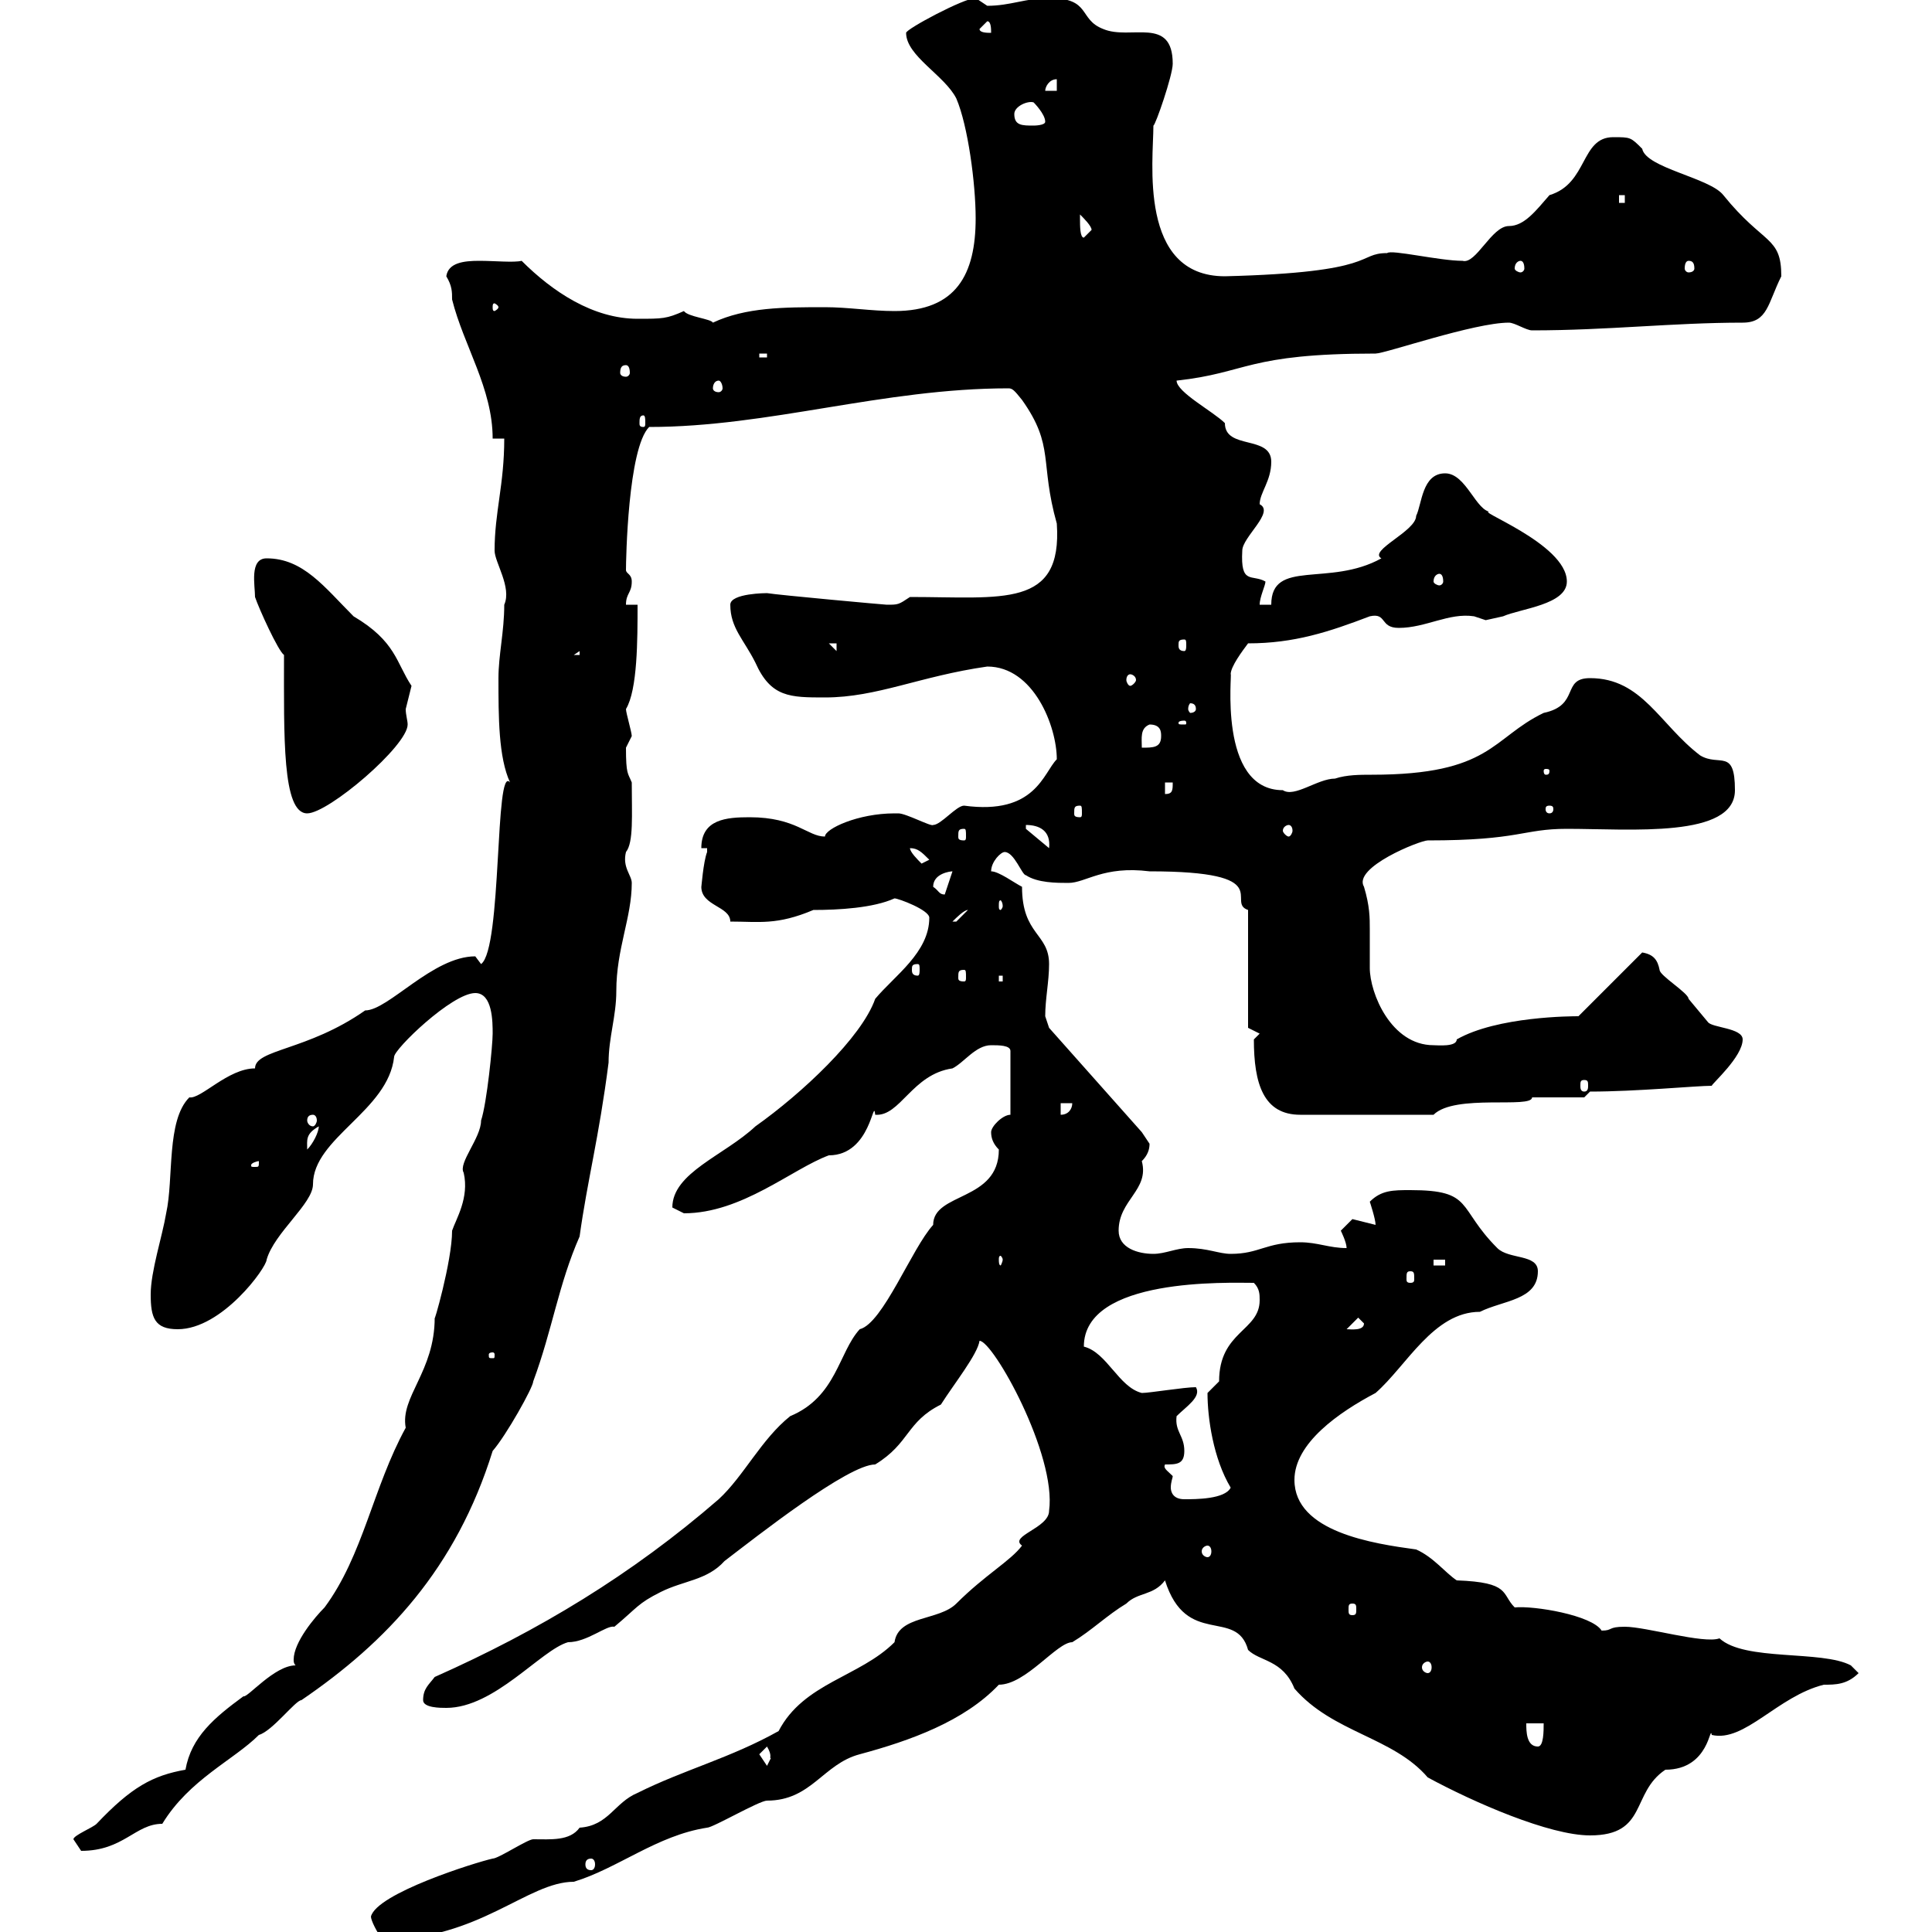 <svg xmlns="http://www.w3.org/2000/svg" xmlns:xlink="http://www.w3.org/1999/xlink" width="300" height="300"><path d="M57.60 297.60C57.60 298.20 58.50 300 59.40 301.20C74.40 301.20 81.90 292.20 89.10 292.20C96 290.10 102 285 109.80 283.80C110.70 283.80 117.90 279.60 119.10 279.60C126 279.60 127.80 273.90 133.50 272.40C141.30 270.30 149.70 267.30 155.10 261.60C159.30 261.60 164.10 255 166.50 255C169.50 253.20 171.90 250.80 174.90 249C176.70 247.20 179.10 247.80 180.90 245.40C184.20 255.90 192 249.60 193.80 256.20C195.60 258 199.20 257.70 201 262.20C207 269.10 216.30 269.70 221.70 276C228.90 279.90 240.60 285 246.90 285C255.90 285 253.20 278.40 258.60 274.80C265.50 274.80 265.50 267.60 265.80 269.40C270.90 270.60 276 263.40 283.20 261.60C285 261.60 286.80 261.60 288.60 259.80L287.40 258.60C282.90 256.20 270.90 258 267 254.40C264.60 255.30 255.60 252.60 252.30 252.60C249.60 252.60 250.50 253.20 248.70 253.20C247.20 250.80 238.20 249.30 235.20 249.60C233.10 247.50 234.60 245.70 226.20 245.40C224.40 244.20 222.60 241.80 219.90 240.60C213.30 239.70 201 237.90 201 229.80C201 224.10 207.90 219.30 213.60 216.30C218.40 212.10 222.60 203.70 229.80 203.70C233.40 201.90 238.80 201.90 238.80 197.40C238.80 194.70 234.30 195.60 232.50 193.80C226.20 187.50 228.90 184.80 219 184.80C216.30 184.80 214.50 184.80 212.70 186.60C212.70 186.60 213.60 189.30 213.60 190.20C213.60 190.20 210 189.30 210 189.30C210 189.30 208.20 191.10 208.20 191.10C208.20 191.10 209.10 192.90 209.10 193.80C206.40 193.80 204.60 192.90 201.90 192.90C196.50 192.90 195.60 194.70 191.10 194.70C189.30 194.70 187.50 193.80 184.50 193.80C182.70 193.80 180.90 194.70 179.10 194.70C176.70 194.70 173.70 193.80 173.70 191.10C173.70 186.30 178.50 184.80 177.30 180.30C178.20 179.40 178.50 178.50 178.50 177.60C178.50 177.60 177.30 175.80 177.30 175.80L162.90 159.60C162.90 159.60 162.30 157.80 162.30 157.80C162.30 155.10 162.90 152.40 162.90 149.70C162.90 144.90 158.70 145.20 158.70 137.70C157.50 137.10 155.10 135.30 153.90 135.30C153.90 133.80 155.40 132.30 156 132.30C157.50 132.30 158.70 135.90 159.30 135.90C161.10 137.10 164.10 137.10 165.90 137.10C168.60 137.10 171.30 134.40 178.50 135.30C198.60 135.30 190.20 140.10 193.80 141.30L193.80 159.60L195.60 160.50L194.70 161.40C194.70 168.30 196.20 173.10 201.90 173.10L222.60 173.10C225.90 169.80 237.90 172.20 237.90 170.40C238.80 170.40 245.10 170.40 246 170.40L246.90 169.50C254.10 169.50 263.40 168.60 265.80 168.60C265.80 168.30 270.60 164.10 270.60 161.40C270.60 159.60 265.80 159.60 265.20 158.70C265.20 158.70 262.20 155.10 262.20 155.10C262.20 154.20 257.70 151.50 257.70 150.60C257.40 149.10 256.80 148.20 255 147.90L245.10 157.80C244.20 157.80 232.50 157.80 226.20 161.40C226.20 162.60 223.20 162.30 222.60 162.30C216 162.30 212.70 154.20 212.70 150.30C212.70 148.50 212.70 146.40 212.70 144.30C212.70 142.50 212.70 140.70 211.80 137.70C210 134.70 220.50 130.50 221.70 130.50C236.10 130.50 236.40 128.70 243.30 128.70C253.20 128.70 269.40 130.20 269.40 122.70C269.40 116.10 267 119.10 264 117.30C257.70 112.50 255 105.30 246.90 105.30C242.40 105.30 245.40 109.50 239.70 110.70C231.60 114.60 231.60 120.30 213 120.30C211.20 120.30 209.10 120.30 207.30 120.90C204.60 120.90 201 123.90 199.20 122.70C189 122.70 191.40 104.10 191.10 104.70C191.10 103.50 192.90 101.10 193.80 99.90C201 99.90 206.40 98.10 212.70 95.70C215.40 95.10 214.20 97.50 217.20 97.50C221.40 97.50 225 95.10 228.90 95.70C228.90 95.70 230.70 96.30 230.70 96.30C230.70 96.30 233.40 95.70 233.40 95.70C236.10 94.50 243.30 93.90 243.30 90.30C243.30 84.30 228 78.90 231.60 79.50C229.20 79.50 227.70 73.50 224.40 73.50C220.80 73.50 220.80 78.30 219.90 80.10C219.90 82.50 212.40 85.50 214.50 86.70C206.40 91.20 197.40 86.70 197.40 93.90L195.60 93.90C195.60 92.70 196.50 90.90 196.50 90.30C194.40 89.10 192.60 90.90 192.90 85.50C192.90 83.40 198 79.50 195.60 78.30C195.60 76.50 197.40 74.70 197.40 71.70C197.40 67.50 190.20 69.90 190.20 65.70C188.40 63.90 182.70 60.90 182.70 59.10C193.80 57.90 193.50 54.90 213.60 54.90C215.10 54.90 228.90 50.10 234.30 50.10C235.20 50.10 237 51.30 237.90 51.30C249.60 51.30 259.80 50.10 270.60 50.10C274.50 50.10 274.50 47.10 276.60 42.90C276.60 36.60 273.90 38.10 267.60 30.30C265.50 27.60 255.60 26.10 255 23.10C253.20 21.30 253.20 21.30 250.50 21.30C245.40 21.30 246.60 28.50 240.60 30.30C238.50 32.70 236.70 35.10 234.30 35.10C231.60 35.10 229.20 41.10 227.10 40.50C223.50 40.50 216 38.70 215.40 39.30C210.60 39.30 214.20 42.30 190.20 42.90C176.70 42.90 179.10 24.90 179.10 19.50C179.40 19.50 182.10 11.70 182.10 9.90C182.10 2.40 175.50 6.30 171.30 4.50C167.40 3 169.50-0.30 162.90-0.30C159.30-0.30 156.90 0.90 153.30 0.90C153.30 0.90 151.50-0.30 151.50-0.30C149.70-0.30 140.70 4.50 140.70 5.10C140.70 8.70 146.70 11.70 148.50 15.30C150.30 19.50 151.50 28.50 151.50 33.90C151.50 42.60 148.50 48.30 138.90 48.30C135.30 48.30 131.70 47.70 128.10 47.70C121.80 47.70 115.80 47.70 110.70 50.10C110.40 49.50 106.80 49.20 106.20 48.30C103.50 49.50 102.90 49.50 99 49.50C92.10 49.50 85.80 45.30 81 40.50C79.80 40.80 76.80 40.50 74.40 40.50C72 40.50 69.60 40.80 69.30 42.90C70.20 44.40 70.20 45.30 70.20 46.50C72 53.70 76.50 60.30 76.50 68.10L78.30 68.10C78.30 75.30 76.80 79.50 76.80 85.50C76.80 87.30 79.50 91.20 78.30 93.90C78.30 98.10 77.40 101.70 77.40 105.30C77.40 111.30 77.40 117.60 79.20 121.50C76.80 118.50 78 147.30 74.70 149.70C74.70 149.70 73.80 148.50 73.80 148.50C67.20 148.50 60.30 156.90 56.70 156.90C47.70 163.20 39.60 162.90 39.60 165.90C35.40 165.90 31.20 170.70 29.40 170.40C25.80 174 27 183 25.80 188.40C25.20 192 23.40 197.40 23.40 201C23.40 204.60 24 206.40 27.60 206.40C34.50 206.40 41.40 196.80 41.40 195.60C42.60 191.40 48.60 186.90 48.60 183.90C48.60 176.70 60.30 172.50 61.20 164.10C61.20 162.90 70.20 154.20 73.80 154.20C76.50 154.20 76.50 158.70 76.50 160.50C76.50 162.30 75.60 171.30 74.70 174C74.70 176.70 71.10 180.60 72 182.10C72.90 186 70.80 189.30 70.20 191.10C70.20 195.90 67.20 206.10 67.50 204.60C67.50 213 62.10 216.90 63 221.70C57.90 231 56.40 241.50 50.40 249.60C48.90 251.10 45.60 255 45.60 257.70C45.60 258 45.60 258.30 45.90 258.60C42.60 258.60 38.40 263.70 37.80 263.40C33.30 266.70 29.70 269.70 28.80 274.80C23.70 275.70 20.40 277.50 15 283.20C14.40 283.80 11.40 285 11.40 285.60C11.40 285.60 12.60 287.40 12.60 287.40C19.20 287.40 21 283.20 25.20 283.20C29.40 276.30 36.30 273.30 40.20 269.40C42.30 268.80 45.90 264 46.80 264C60 255 70.80 243.60 76.50 225.30C78.60 222.90 82.80 215.40 82.80 214.50C85.80 206.40 86.70 199.50 90 192C91.20 183.30 93 176.70 94.50 165C94.50 161.10 95.70 157.80 95.70 153.90C95.70 147.30 98.10 142.50 98.10 137.10C98.10 135.90 96.60 134.70 97.20 132.30C98.40 130.80 98.10 126.60 98.10 121.50C97.50 120 97.20 120.30 97.20 116.10C97.20 116.10 98.10 114.30 98.10 114.30C98.10 113.70 97.20 110.70 97.20 110.10C99 107.10 99 99.30 99 93.90L97.20 93.90C97.20 92.10 98.10 92.10 98.10 90.30C98.10 89.10 97.20 89.10 97.20 88.50C97.20 87 97.50 69.60 100.80 66.30C119.40 66.30 137.10 60.30 156.60 60.30C157.20 60.30 157.50 60.60 158.70 62.10C163.80 69.30 161.40 71.70 164.10 81.30C165 94.50 155.70 92.70 141.30 92.70C139.50 93.90 139.50 93.90 137.70 93.90C137.40 93.90 120.90 92.40 119.10 92.10C119.10 92.10 113.40 92.10 113.40 93.90C113.40 97.50 115.50 99.30 117.30 102.90C119.70 108.30 122.70 108.30 128.10 108.30C136.20 108.30 142.80 105 153.30 103.50C160.50 103.50 164.10 112.80 164.10 117.90C162 120 160.80 126.60 149.70 125.10C148.50 125.10 146.10 128.10 144.90 128.10C144.60 128.40 140.70 126.30 139.50 126.30C139.50 126.30 138.90 126.30 138.90 126.30C133.20 126.30 128.10 128.70 128.10 129.90C125.40 129.90 123.60 126.90 116.40 126.90C112.80 126.90 108.90 127.20 108.90 131.70L109.80 131.70C109.80 131.70 109.80 132.30 109.80 132.30C109.20 133.80 108.90 138 108.90 137.70C108.90 140.70 113.40 140.70 113.40 143.10C117.90 143.10 120.60 143.70 126.30 141.30C130.20 141.30 135.60 141 138.90 139.50C139.50 139.50 144.30 141.30 144.30 142.50C144.30 147.90 138.90 151.50 135.90 155.10C133.80 161.10 124.50 169.80 117.30 174.90C112.50 179.40 104.40 182.10 104.40 187.50C104.40 187.50 106.20 188.40 106.20 188.40C115.20 188.40 123 181.50 128.70 179.40C135.30 179.40 135.60 170.10 135.90 173.10C139.80 173.40 141.60 166.80 147.90 165.90C149.70 165 151.50 162.30 153.90 162.30C155.10 162.30 156.90 162.30 156.90 163.20L156.90 173.10C155.70 173.10 153.90 174.90 153.90 175.80C153.90 176.70 154.20 177.60 155.10 178.50C155.10 186.60 144.90 185.10 144.90 190.20C141.60 193.80 137.10 205.50 133.50 206.40C130.20 210 129.90 216.90 122.70 219.90C118.20 223.50 115.50 229.20 111.60 232.80C98.10 244.50 83.70 253.20 67.50 260.40C66.60 261.60 65.70 262.20 65.70 264C65.70 265.20 68.40 265.20 69.30 265.20C76.80 265.20 84 256.20 88.20 255C91.20 255 94.20 252.30 95.40 252.60C99 249.60 99 249 102.60 247.20C106.20 245.40 109.80 245.40 112.50 242.40C117.60 238.50 131.70 227.40 135.90 227.40C141.30 224.10 140.70 220.80 146.10 218.10C148.20 214.80 151.80 210.30 152.10 208.20C154.20 208.20 164.10 225.90 162.90 234.60C162.90 237.30 156.60 238.50 158.70 240C156.90 242.40 153 244.50 148.50 249C145.80 251.70 139.50 250.80 138.90 255C133.50 260.40 124.80 261.30 120.90 268.80C113.40 273 106.20 274.80 99 278.40C95.40 279.90 94.50 283.50 90 283.80C88.50 285.90 85.50 285.60 82.80 285.60C81.90 285.60 77.40 288.60 76.50 288.60C73.80 289.20 58.50 294 57.60 297.60ZM91.80 288.60C92.10 288.60 92.40 288.90 92.40 289.50C92.40 290.10 92.10 290.40 91.80 290.40C91.20 290.40 90.90 290.10 90.90 289.50C90.90 288.90 91.20 288.60 91.80 288.60ZM117.90 272.40C117.90 272.40 119.10 271.20 119.10 271.20C120 272.70 119.40 273 119.70 273C119.70 273 119.10 274.20 119.10 274.20C119.10 274.20 117.90 272.40 117.90 272.40ZM237 267.60L239.70 267.60C239.70 268.80 239.70 271.20 238.80 271.20C237 271.20 237 268.80 237 267.60ZM221.70 258C222 258 222.30 258.30 222.30 258.90C222.30 259.50 222 259.80 221.70 259.80C221.40 259.80 220.80 259.50 220.80 258.90C220.80 258.30 221.40 258 221.70 258ZM210 249C210.60 249 210.60 249.30 210.60 249.90C210.60 250.50 210.60 250.80 210 250.80C209.40 250.80 209.40 250.50 209.40 249.90C209.40 249.30 209.40 249 210 249ZM187.50 240C187.80 240 188.10 240.30 188.10 240.90C188.10 241.50 187.80 241.80 187.50 241.80C187.20 241.80 186.60 241.50 186.60 240.90C186.60 240.30 187.20 240 187.50 240ZM180.90 227.40C182.70 227.40 183.90 227.40 183.90 225.30C183.90 222.90 182.40 222.30 182.70 219.90C184.20 218.40 186.60 216.90 185.70 215.40C183.90 215.40 178.50 216.30 177.30 216.30C173.70 215.40 171.90 210 168.30 209.10C168.30 198.30 190.80 199.20 194.70 199.20C195.60 200.10 195.60 201 195.60 201.90C195.60 206.70 189.30 206.70 189.30 214.50C189.30 214.50 187.50 216.30 187.50 216.30C187.50 220.20 188.40 226.50 191.10 231C190.20 232.80 185.70 232.80 183.90 232.80C182.10 232.80 181.80 231.60 181.80 231C181.80 230.10 182.10 229.50 182.10 229.20C181.20 228.30 180.60 228 180.90 227.40ZM76.50 210C76.80 210 76.80 210.30 76.80 210.30C76.80 210.90 76.80 210.90 76.50 210.90C75.90 210.90 75.90 210.90 75.90 210.30C75.90 210.30 75.90 210 76.50 210ZM210.90 204.60L211.80 205.50C211.80 206.70 209.70 206.40 209.10 206.40ZM219 197.40C219.60 197.40 219.60 197.70 219.60 198.60C219.60 198.90 219.60 199.20 219 199.20C218.40 199.20 218.40 198.90 218.40 198.60C218.40 197.70 218.40 197.40 219 197.40ZM222.60 195.60L224.40 195.60L224.40 196.50L222.60 196.50ZM155.70 195.60C155.70 195.90 155.40 196.50 155.40 196.50C155.10 196.50 155.10 195.90 155.10 195.60C155.10 195.30 155.10 195 155.40 195C155.40 195 155.70 195.30 155.70 195.60ZM40.20 180.30C40.20 181.20 40.20 181.20 39.60 181.20C39 181.20 39 181.20 39 180.90C39 180.60 39.90 180.30 40.20 180.30C40.20 180.30 40.20 180.30 40.20 180.30ZM49.50 174.90C49.50 175.80 48.60 177.60 47.70 178.50C47.70 177 47.40 176.10 49.50 174.90ZM48.60 173.10C48.90 173.10 49.20 173.40 49.20 174C49.20 174.30 48.90 174.90 48.60 174.90C48 174.90 47.70 174.30 47.70 174C47.70 173.40 48 173.10 48.60 173.10ZM164.70 171.30L166.50 171.30C166.50 172.20 165.90 173.10 164.70 173.10ZM246 167.70C246.60 167.70 246.60 168 246.60 168.60C246.60 168.90 246.60 169.50 246 169.50C245.40 169.50 245.40 168.90 245.40 168.60C245.40 168 245.40 167.70 246 167.70ZM155.10 151.50L155.70 151.50L155.70 152.40L155.10 152.40ZM149.70 150.60C150 150.60 150 150.90 150 151.80C150 152.10 150 152.40 149.70 152.40C148.80 152.40 148.80 152.10 148.80 151.80C148.80 150.90 148.80 150.60 149.70 150.60ZM142.50 149.70C142.80 149.70 142.80 150 142.80 150.60C142.80 150.90 142.80 151.50 142.50 151.50C141.60 151.50 141.60 150.90 141.60 150.60C141.60 150 141.60 149.70 142.50 149.70ZM150.30 141.30C150.30 141.30 148.50 143.10 148.50 143.10C147.90 143.10 147.90 143.10 147.90 143.10C148.50 142.50 149.70 141.30 150.30 141.30ZM155.70 140.70C155.70 141 155.40 141.30 155.40 141.30C155.10 141.30 155.10 141 155.10 140.70C155.10 140.10 155.10 139.80 155.40 139.80C155.40 139.80 155.70 140.10 155.70 140.70ZM144.90 137.70C144.90 135.60 147.60 135.30 147.90 135.30L146.70 138.90C145.80 138.90 145.80 138.30 144.90 137.70ZM141.30 131.70C142.50 131.70 143.10 132.30 144.30 133.50L143.10 134.10C142.50 133.50 141.30 132.30 141.30 131.70ZM159.30 128.70L159.30 128.10C161.40 128.10 163.20 129 162.90 131.70ZM149.70 128.70C150 128.70 150 129 150 129.90C150 130.20 150 130.50 149.70 130.50C148.80 130.50 148.80 130.20 148.80 129.90C148.80 129 148.80 128.70 149.70 128.70ZM200.10 128.10C200.40 128.10 200.70 128.40 200.70 129C200.70 129.30 200.40 129.90 200.10 129.90C199.80 129.90 199.20 129.30 199.20 129C199.20 128.40 199.80 128.10 200.10 128.10ZM44.10 101.70C44.10 114.30 43.80 126.30 47.70 126.30C51 126.30 63.30 115.80 63.30 112.50C63.30 111.90 63 111 63 110.10C63 110.10 63.90 106.50 63.90 106.50C61.50 102.90 61.50 99.60 54.90 95.70C50.40 91.20 47.10 86.70 41.40 86.70C38.70 86.70 39.60 90.90 39.60 92.70C40.20 94.50 43.20 101.10 44.10 101.70ZM167.70 125.10C168 125.10 168 125.40 168 126.30C168 126.60 168 126.90 167.70 126.90C166.80 126.90 166.80 126.60 166.80 126.30C166.80 125.40 166.80 125.10 167.70 125.10ZM240.60 125.10C241.20 125.10 241.20 125.40 241.20 125.70C241.20 125.70 241.20 126.30 240.60 126.30C240 126.30 240 125.70 240 125.70C240 125.40 240 125.10 240.60 125.10ZM180.90 121.50L182.10 121.50C182.10 122.70 182.10 123.30 180.90 123.30ZM240.60 119.70C240.60 120.30 240.30 120.30 240 120.30C240 120.30 239.70 120.30 239.70 119.70C239.70 119.40 240 119.40 240 119.40C240.30 119.40 240.60 119.40 240.60 119.70ZM178.50 112.50C180.30 112.50 180.30 113.70 180.30 114.30C180.30 116.10 179.10 116.10 177.30 116.10C177.30 114.60 177 113.10 178.50 112.50ZM183.90 111.90C184.20 111.90 184.20 112.20 184.20 112.20C184.20 112.50 184.20 112.50 183.90 112.50C183 112.50 183 112.50 183 112.20C183 112.20 183 111.90 183.90 111.90ZM185.70 110.10C185.70 110.40 185.40 110.70 184.80 110.70C184.80 110.70 184.50 110.40 184.50 110.10C184.50 109.50 184.80 109.20 184.80 109.20C185.40 109.20 185.70 109.50 185.70 110.10ZM175.50 104.70C175.80 104.70 176.40 105 176.40 105.60C176.40 105.90 175.80 106.50 175.50 106.50C175.20 106.50 174.90 105.90 174.90 105.60C174.90 105 175.20 104.70 175.50 104.70ZM90 101.10L90 101.70L89.10 101.70ZM128.70 99.90L129.90 99.90L129.90 101.10ZM183.90 99.30C184.20 99.30 184.20 99.60 184.20 100.20C184.20 100.50 184.20 101.10 183.90 101.10C183 101.10 183 100.50 183 100.20C183 99.60 183 99.30 183.90 99.30ZM223.50 89.10C223.80 89.10 224.10 89.40 224.10 90.30C224.10 90.60 223.80 90.90 223.50 90.90C223.20 90.90 222.60 90.60 222.60 90.30C222.60 89.40 223.20 89.10 223.50 89.10ZM99.90 64.50C100.20 64.50 100.20 65.10 100.20 65.70C100.20 66 100.20 66.30 99.90 66.30C99.30 66.30 99.30 66 99.30 65.70C99.30 65.10 99.30 64.50 99.90 64.50ZM111.60 59.10C111.90 59.10 112.20 59.70 112.20 60.30C112.20 60.60 111.90 60.90 111.60 60.90C111 60.90 110.70 60.60 110.70 60.30C110.70 59.70 111 59.10 111.60 59.10ZM97.20 56.70C97.50 56.70 97.80 57 97.80 57.90C97.80 58.20 97.50 58.50 97.20 58.50C96.60 58.50 96.30 58.20 96.30 57.90C96.30 57 96.60 56.70 97.20 56.70ZM117.90 54.90L119.10 54.90L119.10 55.50L117.90 55.50ZM77.40 47.70C77.40 48 76.80 48.30 76.80 48.30C76.50 48.30 76.50 48 76.50 47.70C76.50 47.40 76.50 47.10 76.80 47.10C76.80 47.10 77.40 47.40 77.40 47.70ZM236.10 40.50C236.40 40.50 236.70 40.80 236.70 41.70C236.70 42 236.40 42.30 236.10 42.30C235.80 42.30 235.20 42 235.20 41.70C235.20 40.80 235.80 40.50 236.10 40.50ZM262.20 40.50C262.80 40.50 263.10 40.80 263.10 41.70C263.10 42 262.80 42.30 262.20 42.30C261.90 42.30 261.60 42 261.60 41.70C261.60 40.80 261.90 40.50 262.20 40.50ZM167.70 33.90C167.70 33.90 167.70 33.30 167.70 33.30C168.30 33.90 169.50 35.10 169.50 35.70C169.50 35.70 168.30 36.90 168.30 36.90C167.70 36.90 167.70 35.10 167.70 33.90ZM251.40 30.30L252.30 30.30L252.30 31.50L251.40 31.50ZM157.50 17.70C157.50 16.50 159.60 15.60 160.50 15.90C160.50 15.90 162.30 17.70 162.30 18.90C162.30 19.50 160.50 19.50 160.50 19.50C158.70 19.50 157.50 19.50 157.50 17.70ZM164.10 12.30L164.10 14.10L162.30 14.10C162.30 13.50 162.90 12.30 164.10 12.30ZM152.10 4.50L153.30 3.30C153.90 3.30 153.90 4.50 153.90 5.10C153.30 5.10 152.10 5.10 152.10 4.50Z"/></svg>